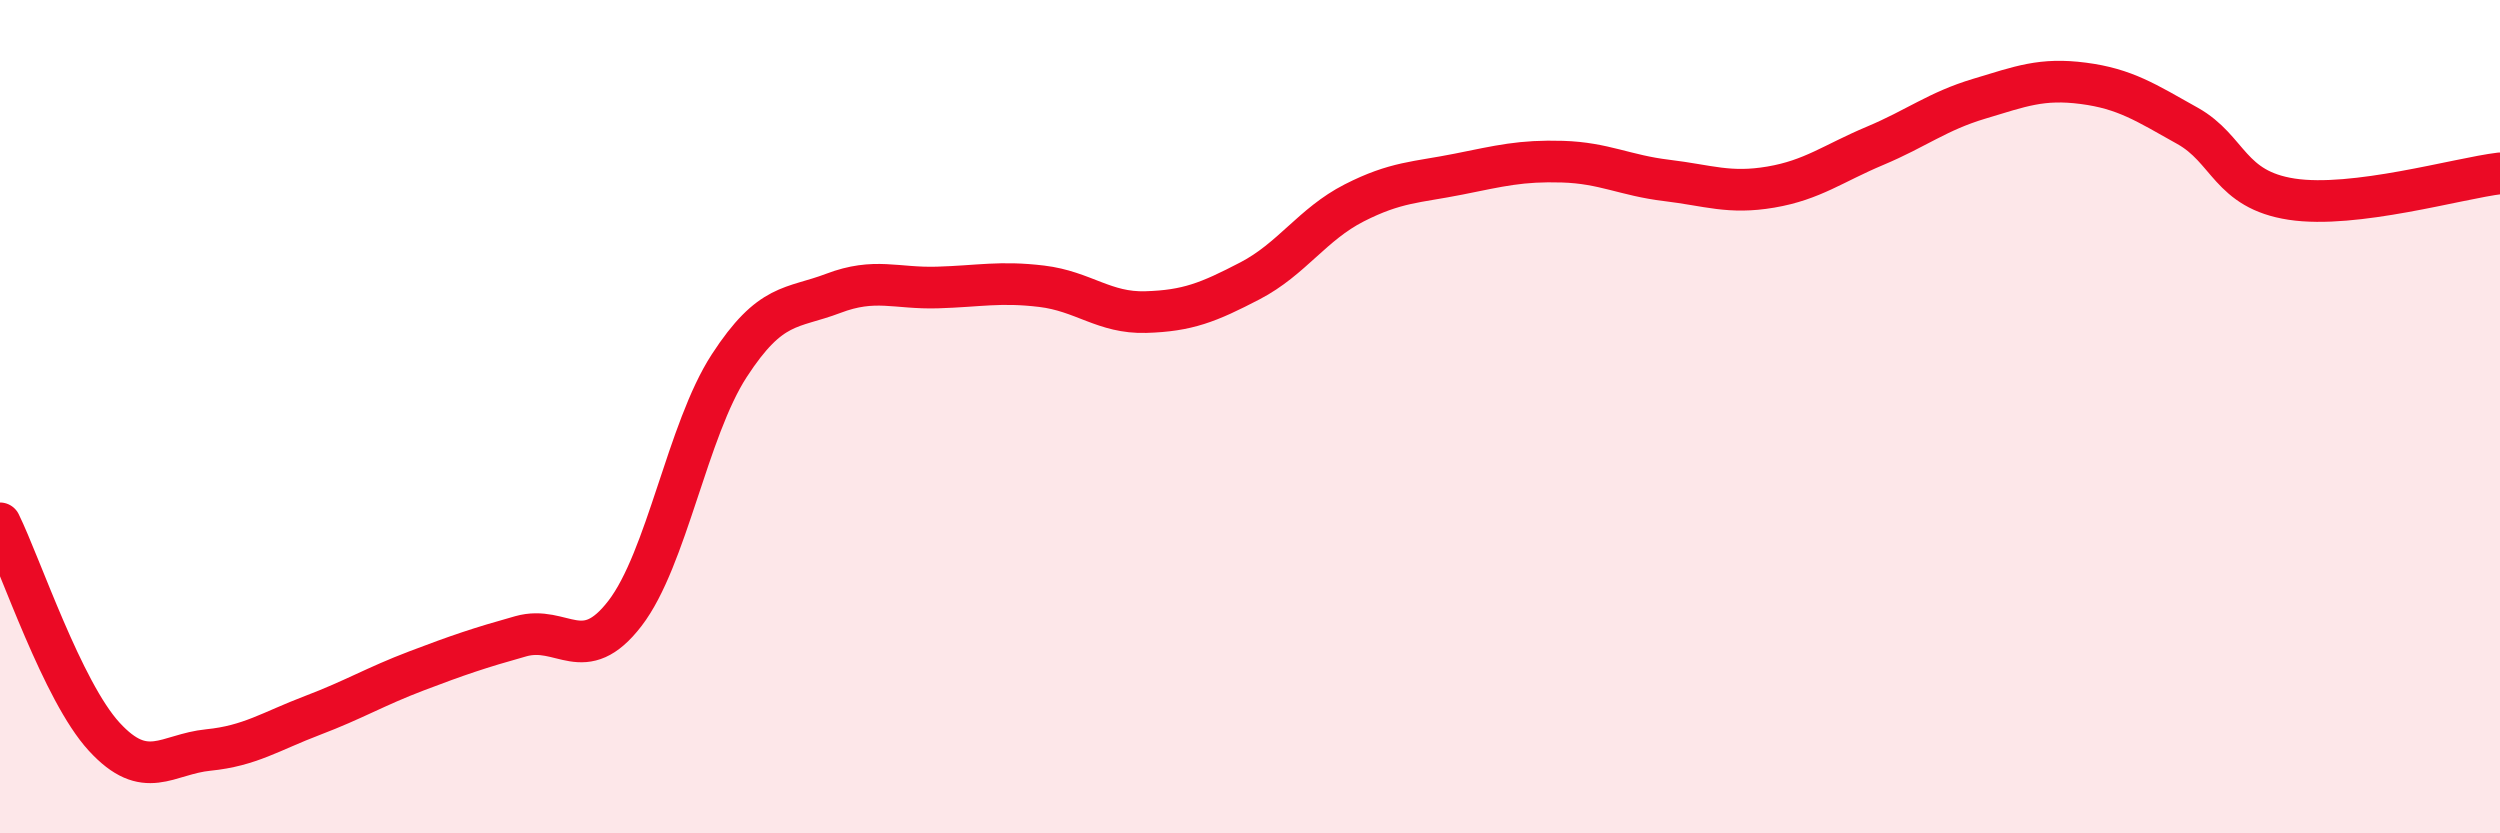 
    <svg width="60" height="20" viewBox="0 0 60 20" xmlns="http://www.w3.org/2000/svg">
      <path
        d="M 0,12.56 C 0.5,13.58 1.5,16.59 2.5,17.68 C 3.5,18.77 4,18.1 5,18 C 6,17.9 6.5,17.55 7.5,17.17 C 8.5,16.79 9,16.48 10,16.1 C 11,15.72 11.5,15.55 12.5,15.27 C 13.5,14.99 14,16.02 15,14.72 C 16,13.42 16.5,10.32 17.5,8.78 C 18.5,7.24 19,7.42 20,7.04 C 21,6.66 21.5,6.93 22.5,6.9 C 23.5,6.87 24,6.75 25,6.87 C 26,6.99 26.5,7.52 27.5,7.49 C 28.5,7.46 29,7.26 30,6.74 C 31,6.22 31.5,5.38 32.5,4.87 C 33.5,4.36 34,4.38 35,4.18 C 36,3.98 36.5,3.85 37.5,3.88 C 38.5,3.91 39,4.21 40,4.33 C 41,4.45 41.5,4.66 42.5,4.49 C 43.5,4.32 44,3.92 45,3.5 C 46,3.08 46.5,2.67 47.5,2.37 C 48.5,2.07 49,1.87 50,2 C 51,2.13 51.5,2.46 52.5,3.02 C 53.5,3.58 53.5,4.55 55,4.78 C 56.5,5.01 59,4.28 60,4.16L60 20L0 20Z"
        fill="#EB0A25"
        opacity="0.1"
        stroke-linecap="round"
        stroke-linejoin="round"
      />
      <path
        d="M 0,12.56 C 0.5,13.58 1.5,16.59 2.5,17.68 C 3.5,18.77 4,18.1 5,18 C 6,17.9 6.5,17.55 7.5,17.17 C 8.5,16.79 9,16.48 10,16.1 C 11,15.72 11.5,15.55 12.5,15.27 C 13.5,14.99 14,16.02 15,14.72 C 16,13.42 16.5,10.32 17.5,8.78 C 18.5,7.24 19,7.42 20,7.04 C 21,6.66 21.5,6.93 22.5,6.9 C 23.5,6.87 24,6.75 25,6.87 C 26,6.99 26.5,7.52 27.5,7.49 C 28.5,7.46 29,7.26 30,6.74 C 31,6.22 31.5,5.38 32.5,4.87 C 33.5,4.36 34,4.38 35,4.18 C 36,3.98 36.5,3.85 37.5,3.88 C 38.5,3.91 39,4.21 40,4.33 C 41,4.45 41.5,4.66 42.5,4.49 C 43.5,4.32 44,3.92 45,3.5 C 46,3.08 46.5,2.67 47.5,2.37 C 48.5,2.07 49,1.87 50,2 C 51,2.13 51.5,2.46 52.5,3.02 C 53.5,3.58 53.5,4.55 55,4.78 C 56.5,5.01 59,4.28 60,4.16"
        stroke="#EB0A25"
        stroke-width="1"
        fill="none"
        stroke-linecap="round"
        stroke-linejoin="round"
      />
    </svg>
  